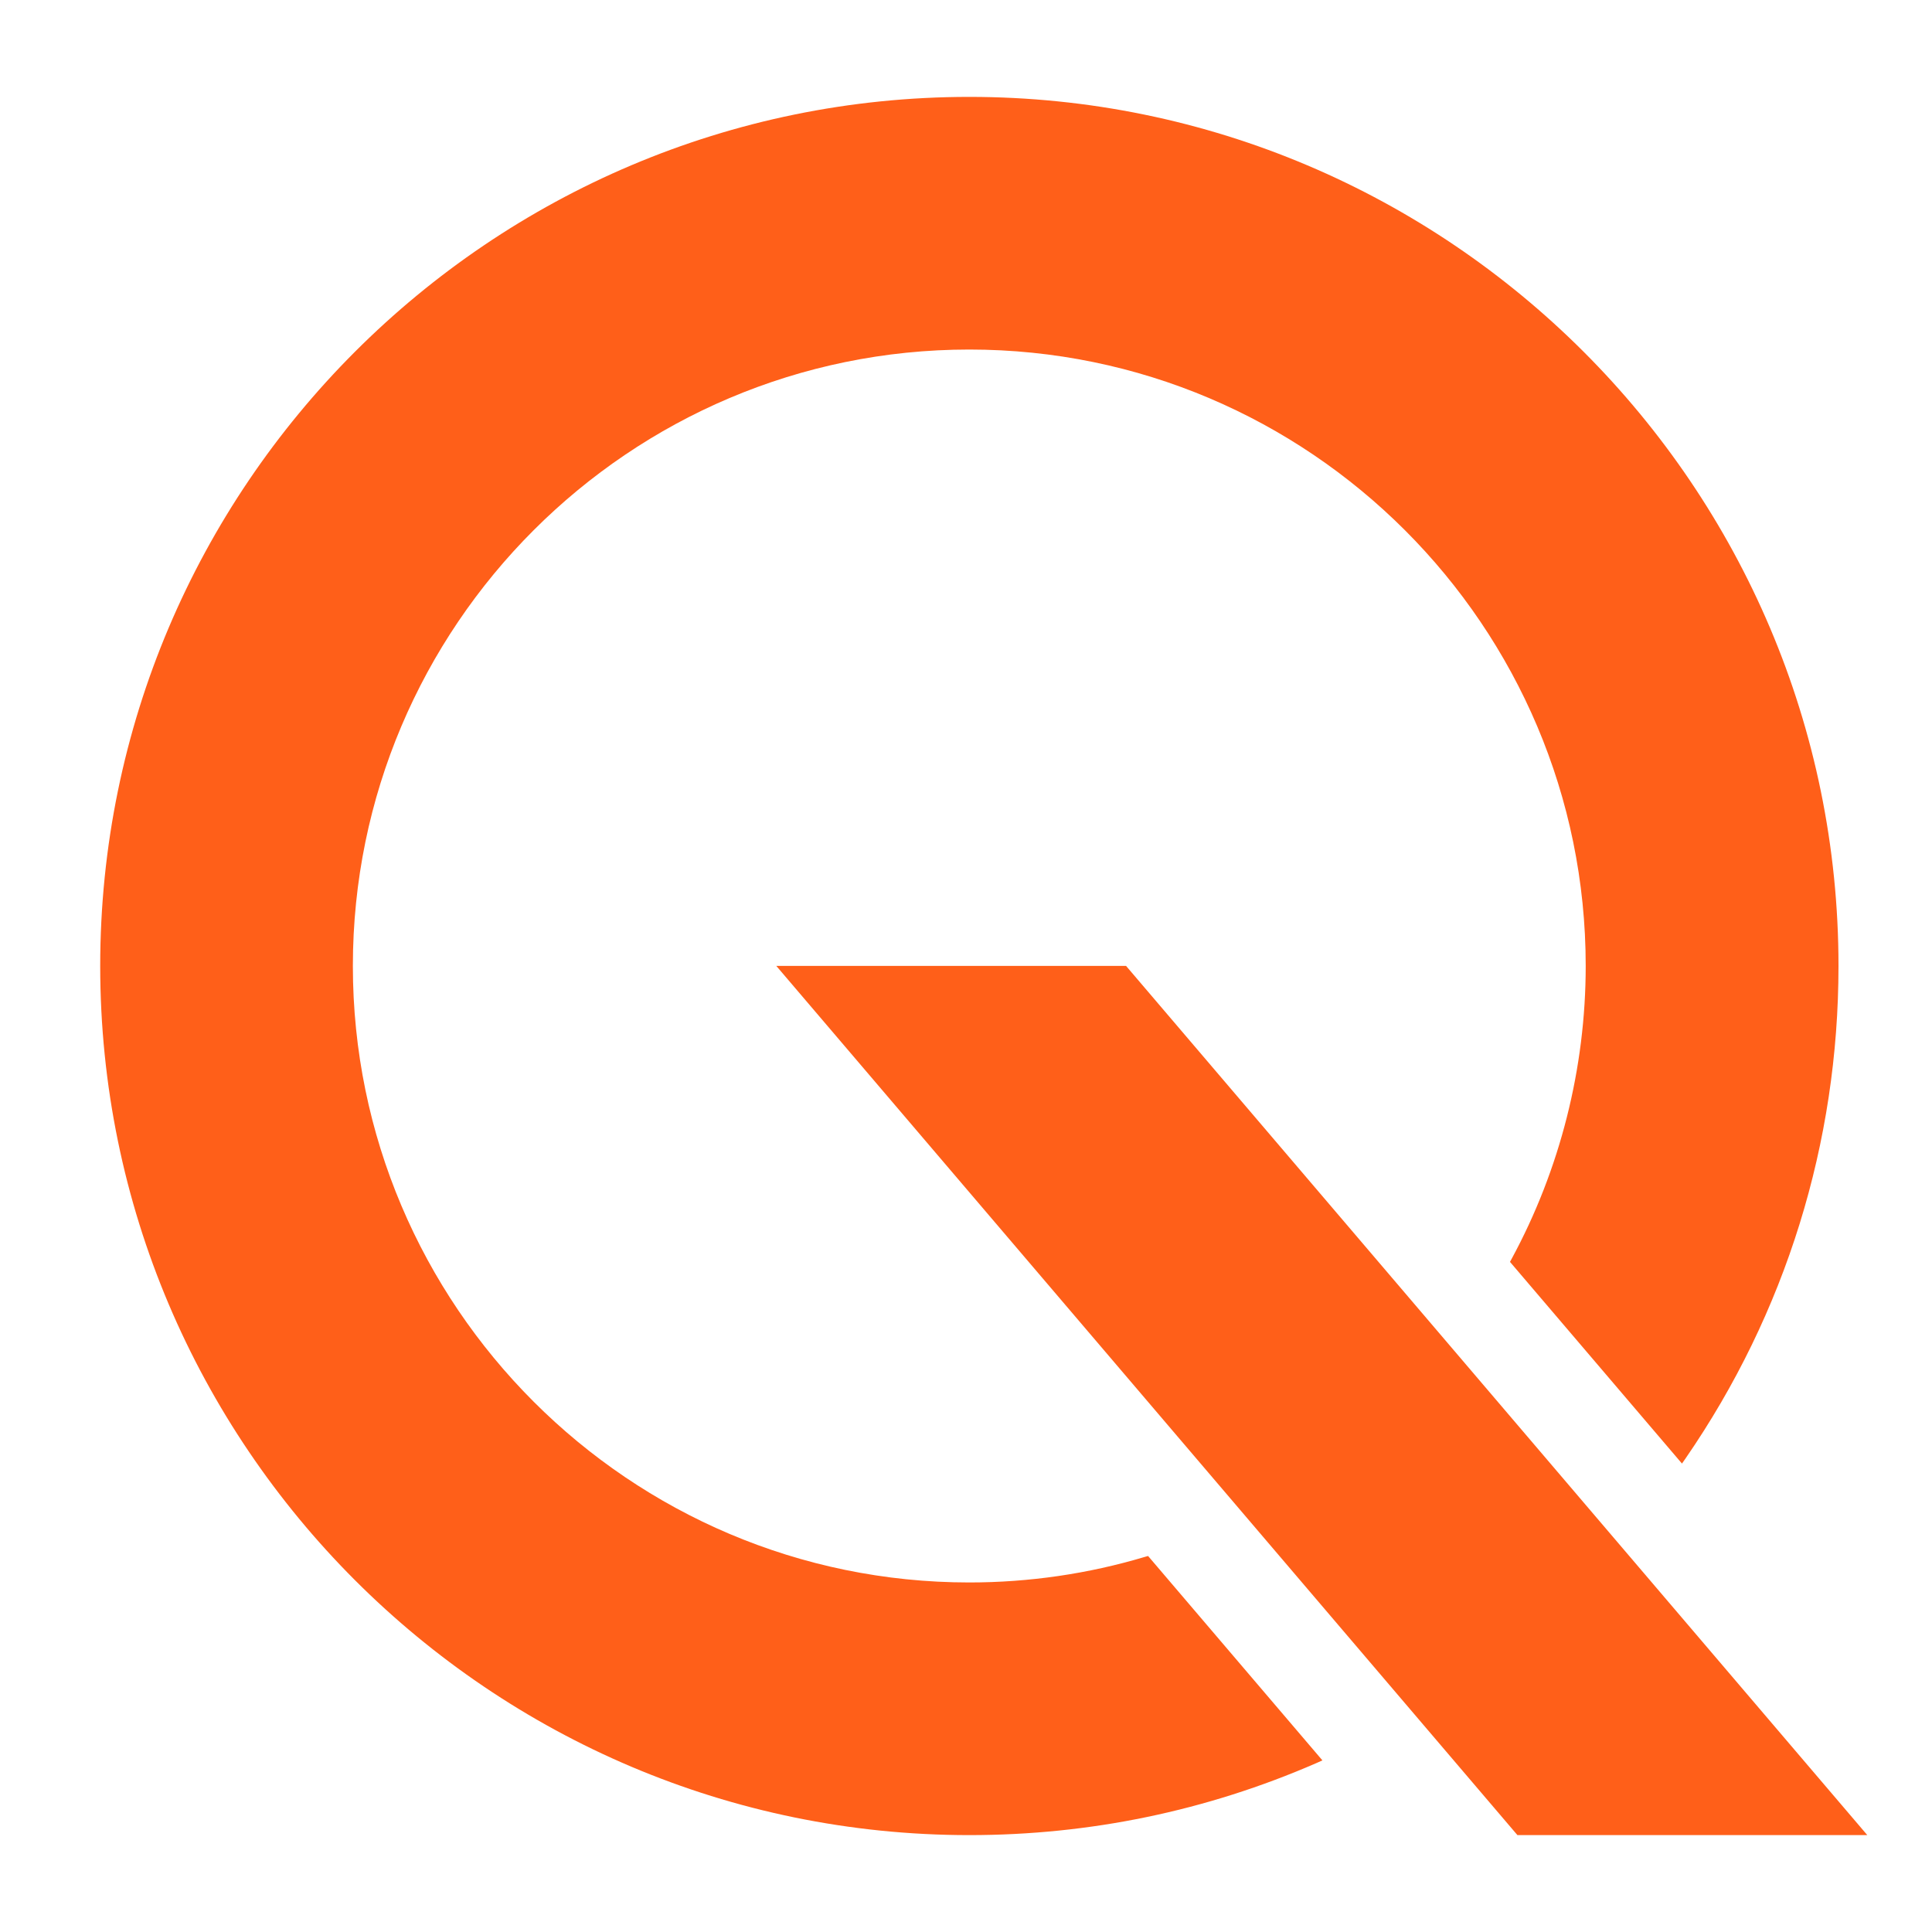 <svg width="600" height="600" viewBox="0 0 600 600" fill="none" xmlns="http://www.w3.org/2000/svg">
<path d="M570.96 299.981C570.96 354.927 554.552 407.799 523.504 452.87L522.352 454.522L468.94 391.891L469.44 390.969C484.502 363.188 492.457 331.719 492.457 299.981C492.457 194.43 406.614 108.552 301.021 108.552C195.428 108.552 109.585 194.43 109.585 299.981C109.585 405.532 195.466 491.448 301.021 491.448C319.619 491.448 337.986 488.758 355.585 483.494L356.546 483.225L410.687 546.702L408.804 547.547C374.721 562.379 338.486 569.91 301.021 569.91C152.199 569.91 31.12 448.835 31.12 299.981C31.12 151.126 152.199 30.09 301.021 30.09C449.843 30.09 570.96 151.164 570.96 299.981Z" fill="#FF5F19"/>
<path d="M579.906 569.91H471.249L241.086 299.97H349.705L579.906 569.91Z" fill="#FF5F19"/>
</svg>

